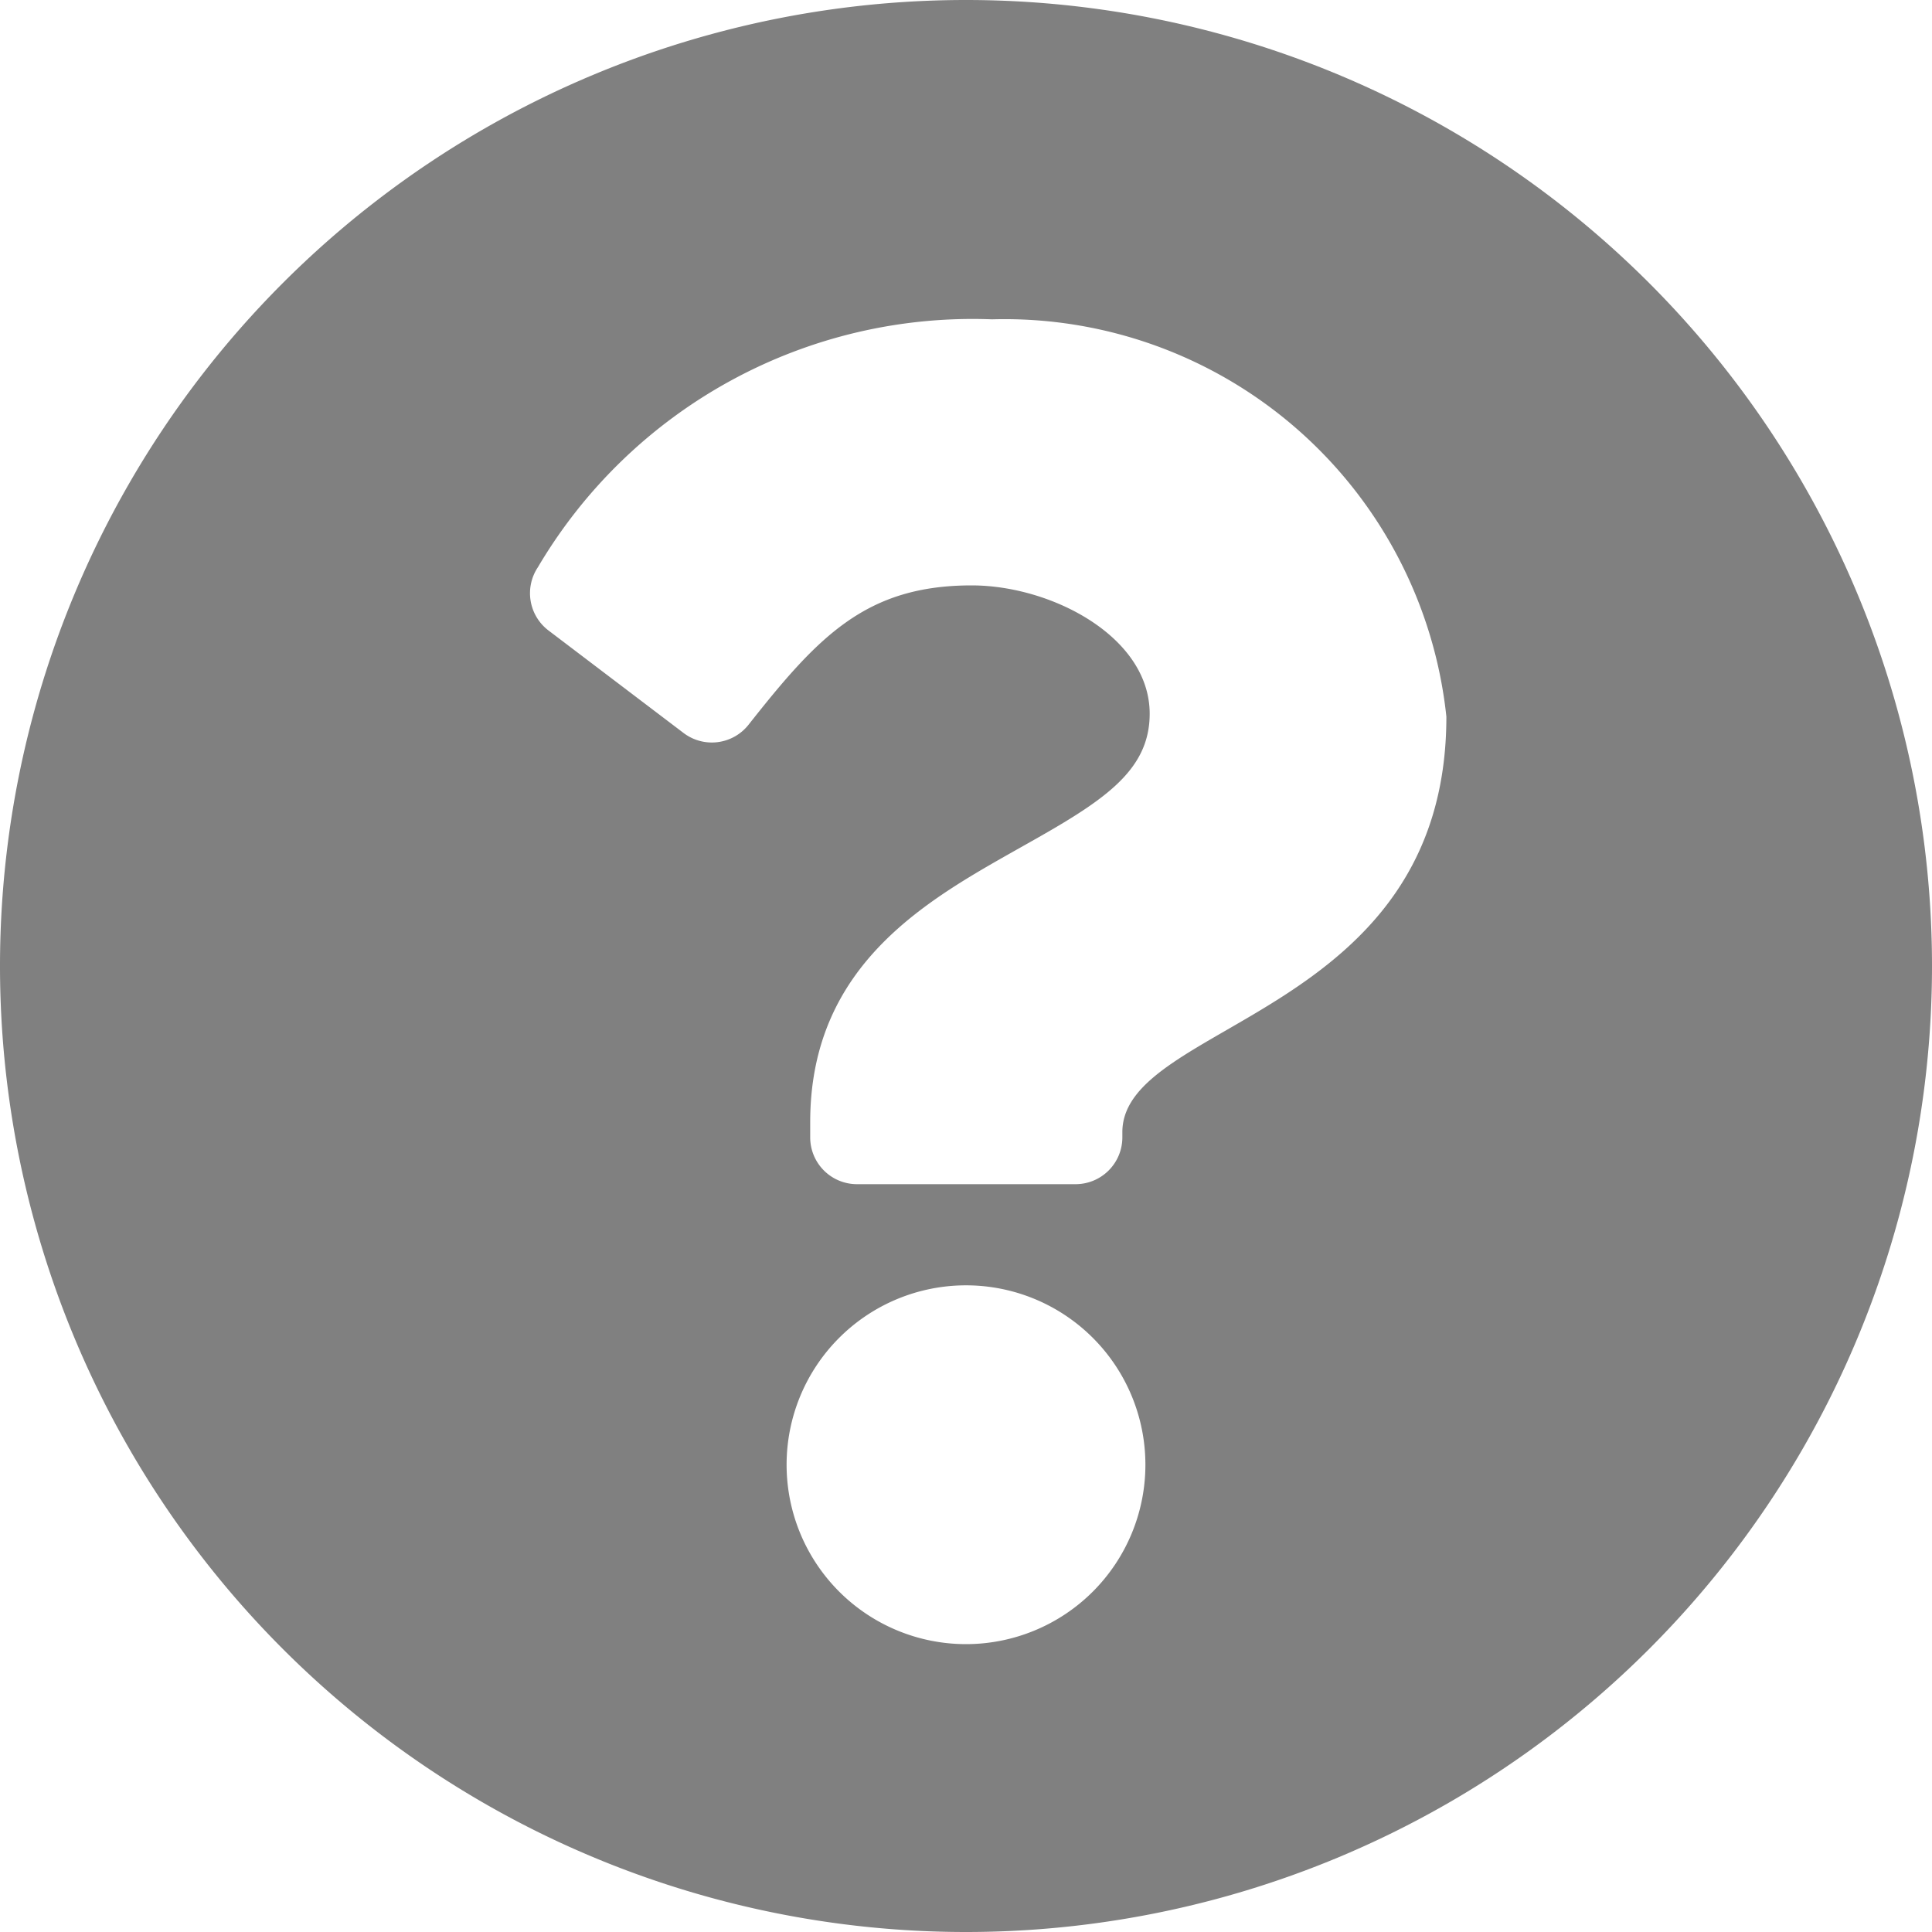 <svg xmlns="http://www.w3.org/2000/svg" width="14" height="14" viewBox="0 0 14 14">
  <path id="FAQ" d="M7.219-5.031a7,7,0,0,0-7-7,7,7,0,0,0-7,7,7,7,0,0,0,7,7A7,7,0,0,0,7.219-5.031ZM.407-9.717A3.22,3.22,0,0,1,3.7-6.838c0,2.174-2.348,2.207-2.348,3.011v.038a.339.339,0,0,1-.339.339H-.572A.339.339,0,0,1-.91-3.789V-3.9C-.91-5.061-.032-5.524.632-5.9c.569-.319.918-.536.918-.959,0-.559-.713-.93-1.29-.93-.767,0-1.113.371-1.617,1.01a.339.339,0,0,1-.47.06l-.979-.743a.339.339,0,0,1-.077-.459A3.656,3.656,0,0,1,.407-9.717Zm-.188,7a1.3,1.3,0,0,1,1.3,1.3,1.3,1.3,0,0,1-1.3,1.3,1.3,1.3,0,0,1-1.3-1.3A1.3,1.3,0,0,1,.219-2.717Z" transform="translate(6.781 12.031)" fill="gray"/>
</svg>
